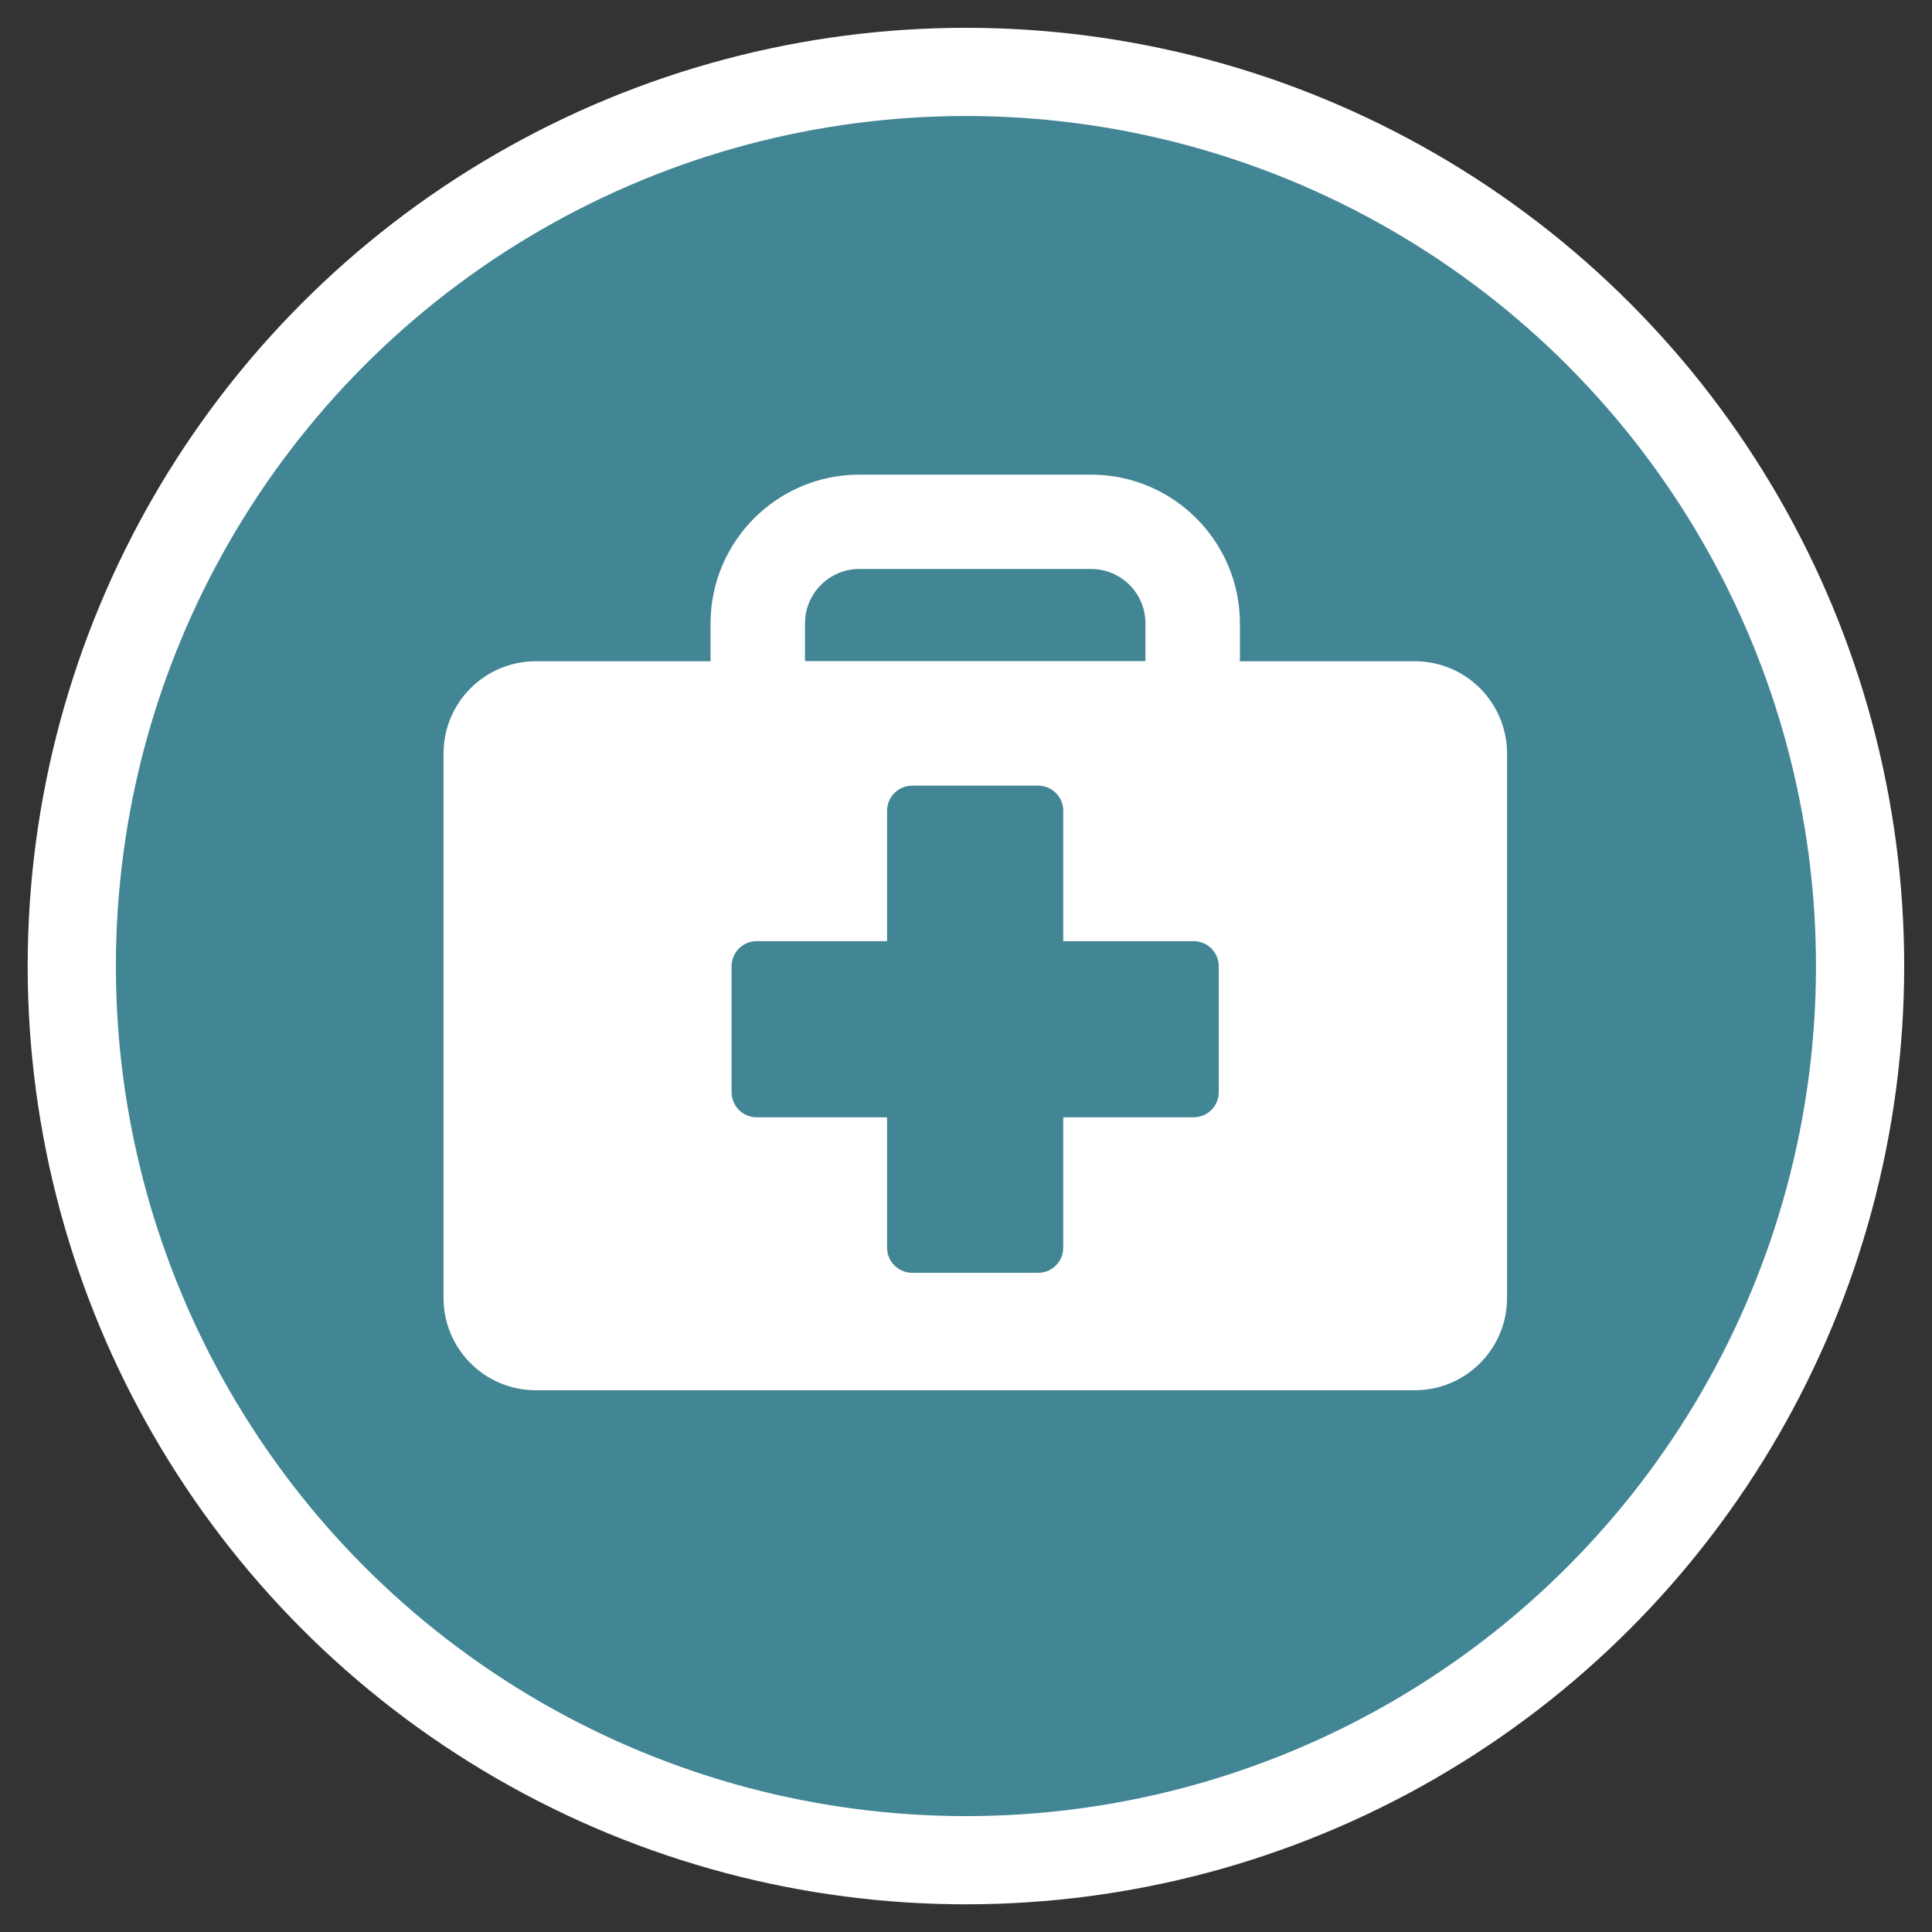 <?xml version="1.0" encoding="UTF-8"?>
<svg id="_レイヤー_2" data-name="レイヤー 2" xmlns="http://www.w3.org/2000/svg" viewBox="0 0 14.971 14.971">
  <rect x="0" y="0" width="14.971" height="14.971" fill="#333333" stroke="none"/>
  <g id="_作業" data-name="作業">
    <g>
      <g>
        <circle cx="7.485" cy="7.486" r="6.587" style="fill: none; stroke: #fff; stroke-linecap: round; stroke-linejoin: round; stroke-width: 1.367px;"/>
        <circle cx="7.485" cy="7.486" r="6.587" style="fill: #428594; stroke-width: 0px;"/>
      </g>
      <path d="M10.962,5.124h-1.355c0-.008.001-.016.001-.023v-.27c0-.636-.517-1.153-1.153-1.153h-1.796c-.636,0-1.153.517-1.153,1.153v.27c0,.008 0.0.016.001.023h-1.355c-.395,0-.715.32-.715.715v4.219c0,.395.32.715.715.715h6.811c.395,0,.715-.32.715-.715v-4.219c0-.395-.32-.715-.715-.715ZM6.238,4.83c0-.232.189-.421.421-.421h1.796c.232,0,.421.189.421.421v.27c0,.008-0.0.016-.001.023h-2.636c-0-.008-.001-.016-.001-.023v-.27ZM9.444,8.463c0,.108-.087.195-.195.195h-1.01v1.01c0,.108-.087.195-.195.195h-.975c-.108,0-.195-.087-.195-.195v-1.01h-1.01c-.108,0-.195-.087-.195-.195v-.975c0-.108.087-.195.195-.195h1.01v-1.01c0-.108.087-.195.195-.195h.975c.108,0,.195.087.195.195v1.01h1.01c.108,0,.195.087.195.195v.975Z" style="fill: #fff; stroke-width: 0px;"/>
    </g>
  </g>
</svg>
